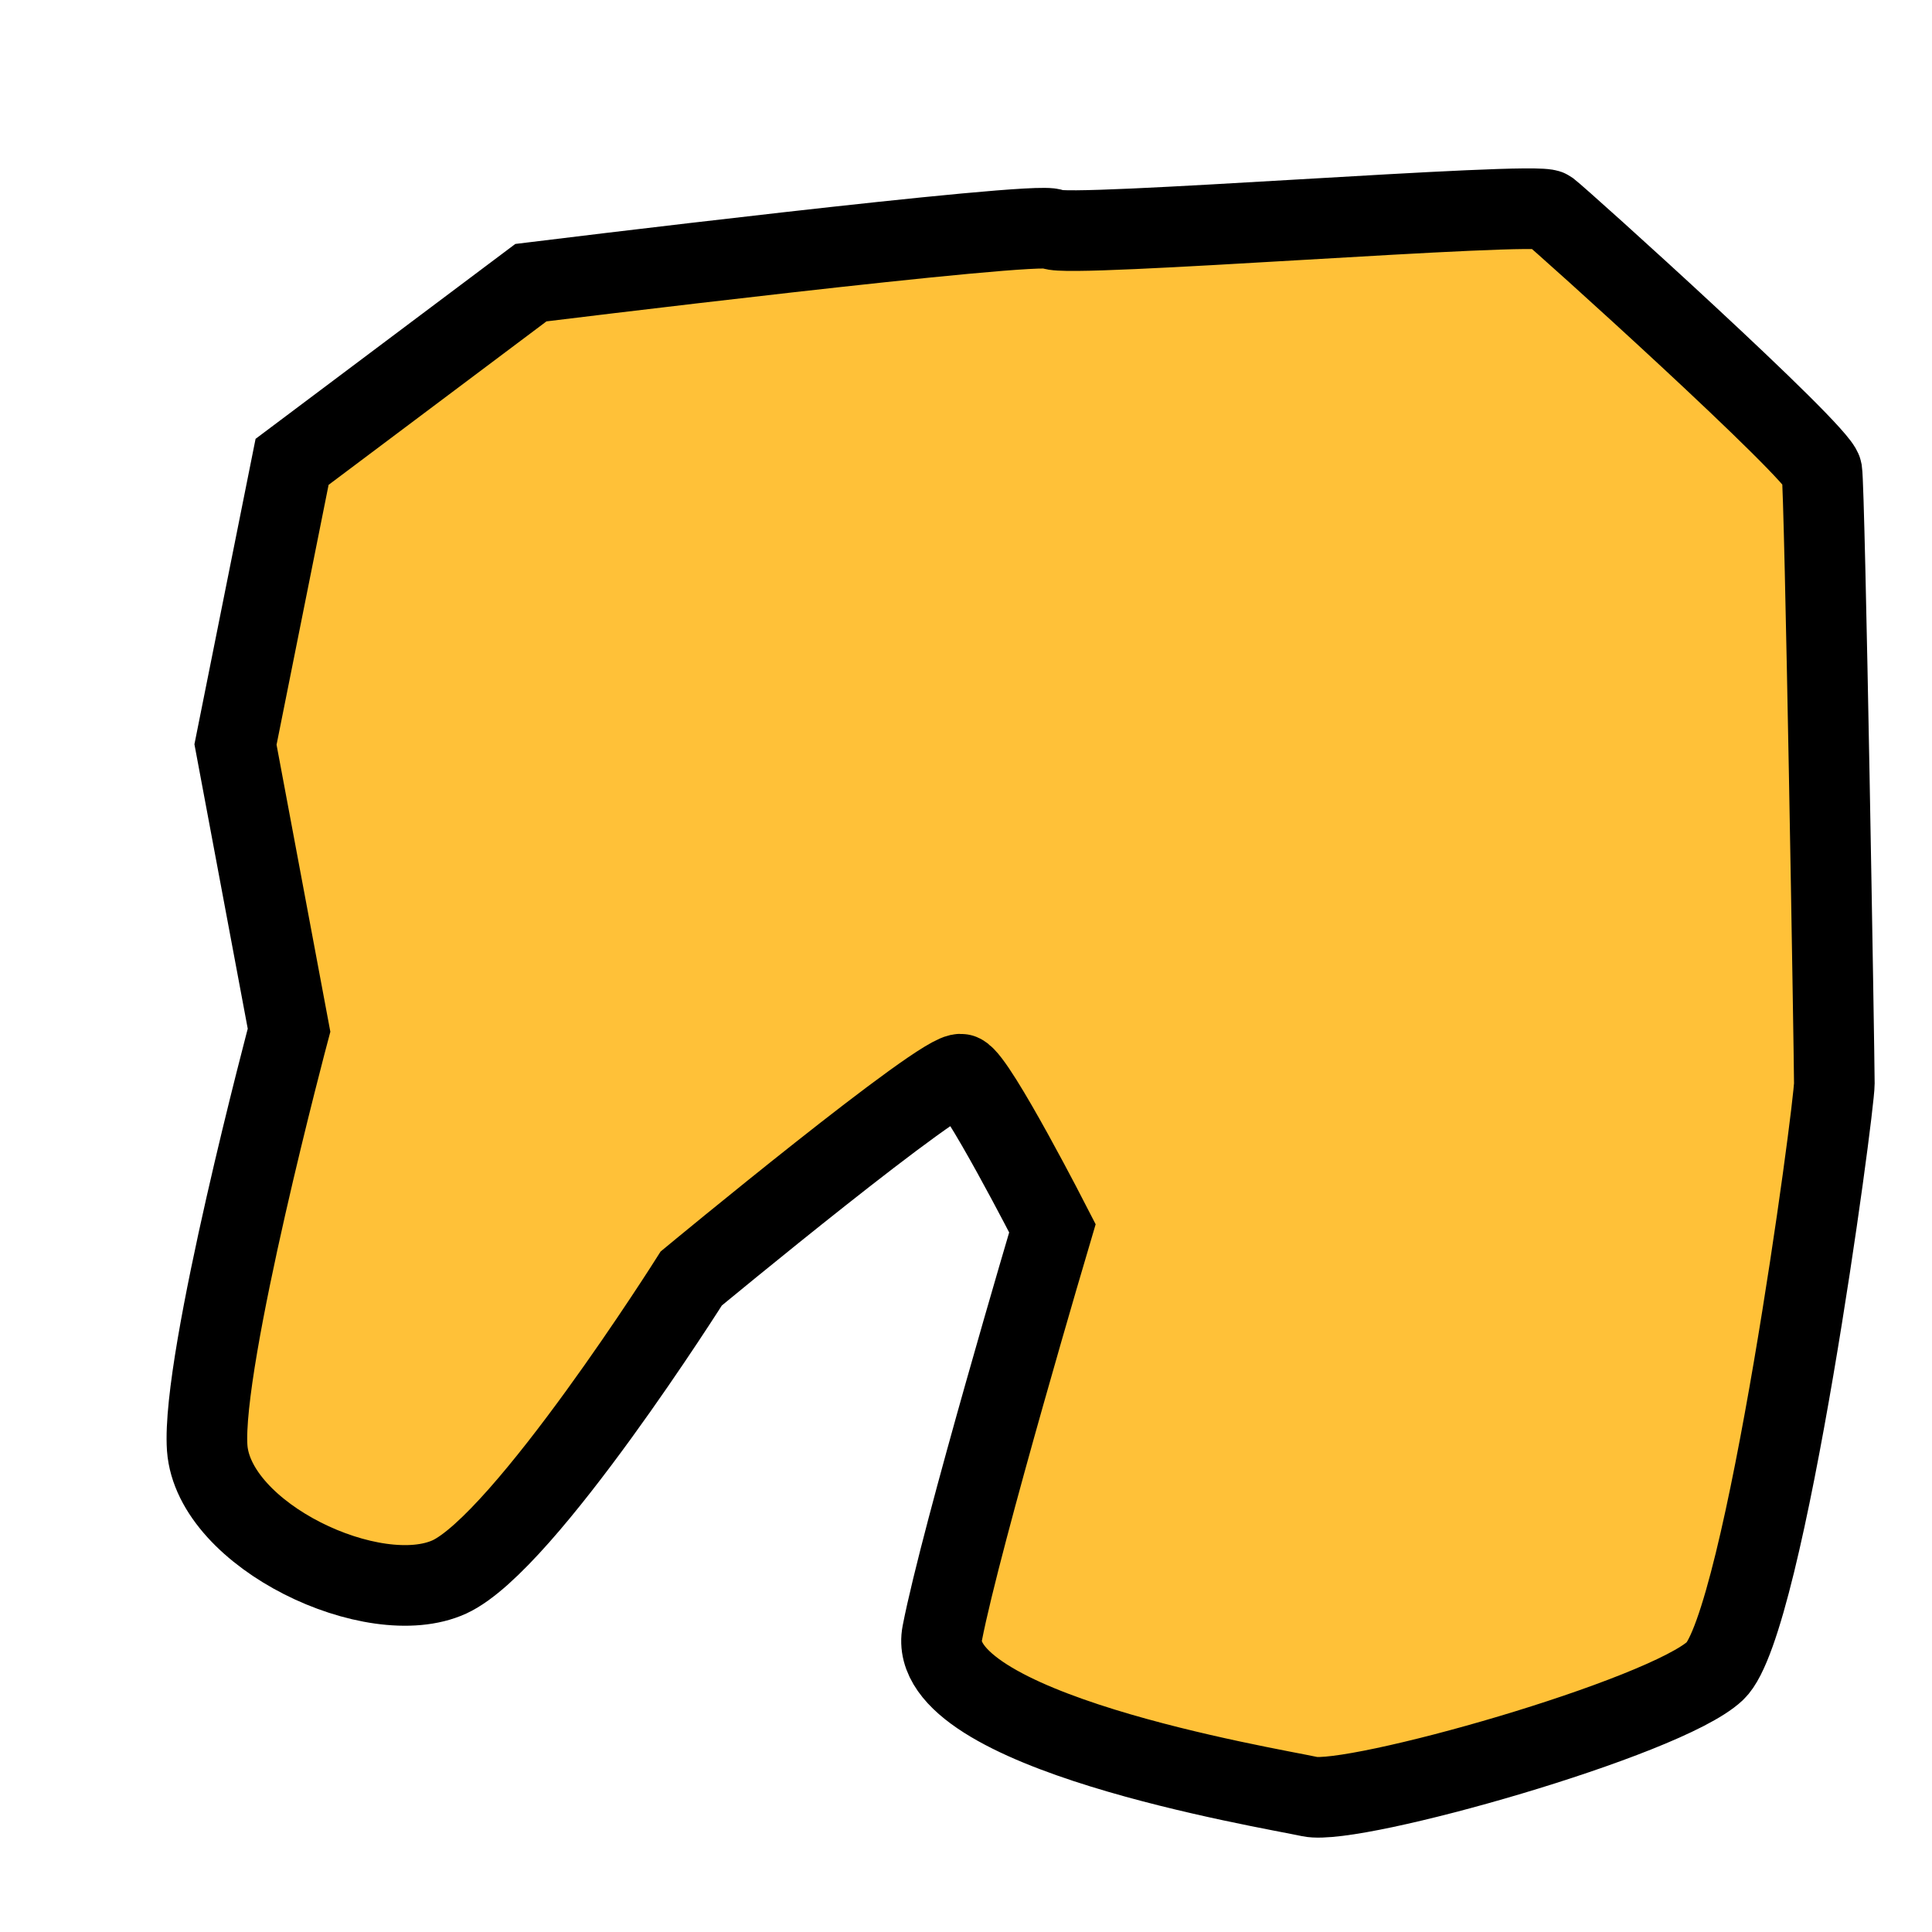 <?xml version="1.0" encoding="UTF-8" standalone="no"?>
<!-- Created with Inkscape (http://www.inkscape.org/) -->

<svg
   width="24"
   height="24"
   viewBox="0 0 6.35 6.35"
   version="1.1"
   id="svg5"
   inkscape:version="1.1 (c68e22c387, 2021-05-23)"
   sodipodi:docname="zones_minieres.svg"
   xmlns:inkscape="http://www.inkscape.org/namespaces/inkscape"
   xmlns:sodipodi="http://sodipodi.sourceforge.net/DTD/sodipodi-0.dtd"
   xmlns="http://www.w3.org/2000/svg"
   xmlns:svg="http://www.w3.org/2000/svg">
  <sodipodi:namedview
     id="namedview7"
     pagecolor="#ffffff"
     bordercolor="#666666"
     borderopacity="1.0"
     inkscape:pageshadow="2"
     inkscape:pageopacity="0.0"
     inkscape:pagecheckerboard="0"
     inkscape:document-units="mm"
     showgrid="false"
     units="px"
     inkscape:zoom="25.628058"
     inkscape:cx="13.13014"
     inkscape:cy="15.510344"
     inkscape:window-width="1920"
     inkscape:window-height="1009"
     inkscape:window-x="3832"
     inkscape:window-y="-8"
     inkscape:window-maximized="1"
     inkscape:current-layer="layer1" />
  <defs
     id="defs2" />
  <g
     inkscape:label="Calque 1"
     inkscape:groupmode="layer"
     id="layer1">
    <path
       style="fill:#ffc138;stroke:#000000;stroke-width:0.265px;stroke-linecap:butt;stroke-linejoin:miter;stroke-opacity:1;fill-opacity:1"
       d="M 0.774,2.447 0.96,1.518 1.745,0.929 c 0,0 1.672,-0.206 1.714,-0.176 0.041,0.031 1.59,-0.093 1.631,-0.062 0.041,0.031 0.888,0.795 0.898,0.857 0.01,0.062 0.041,1.931 0.041,2.013 0,0.083 -0.227,1.776 -0.392,1.931 C 5.472,5.647 4.45,5.936 4.305,5.905 4.161,5.874 3.035,5.689 3.097,5.368 3.159,5.048 3.459,4.037 3.459,4.037 c 0,0 -0.248,-0.485 -0.299,-0.506 -0.052,-0.021 -0.888,0.671 -0.888,0.671 0,0 -0.547,0.867 -0.795,0.981 C 1.229,5.296 0.702,5.048 0.681,4.759 0.661,4.47 0.95,3.386 0.95,3.386 Z"
       id="path1014" />
  </g>
</svg>
